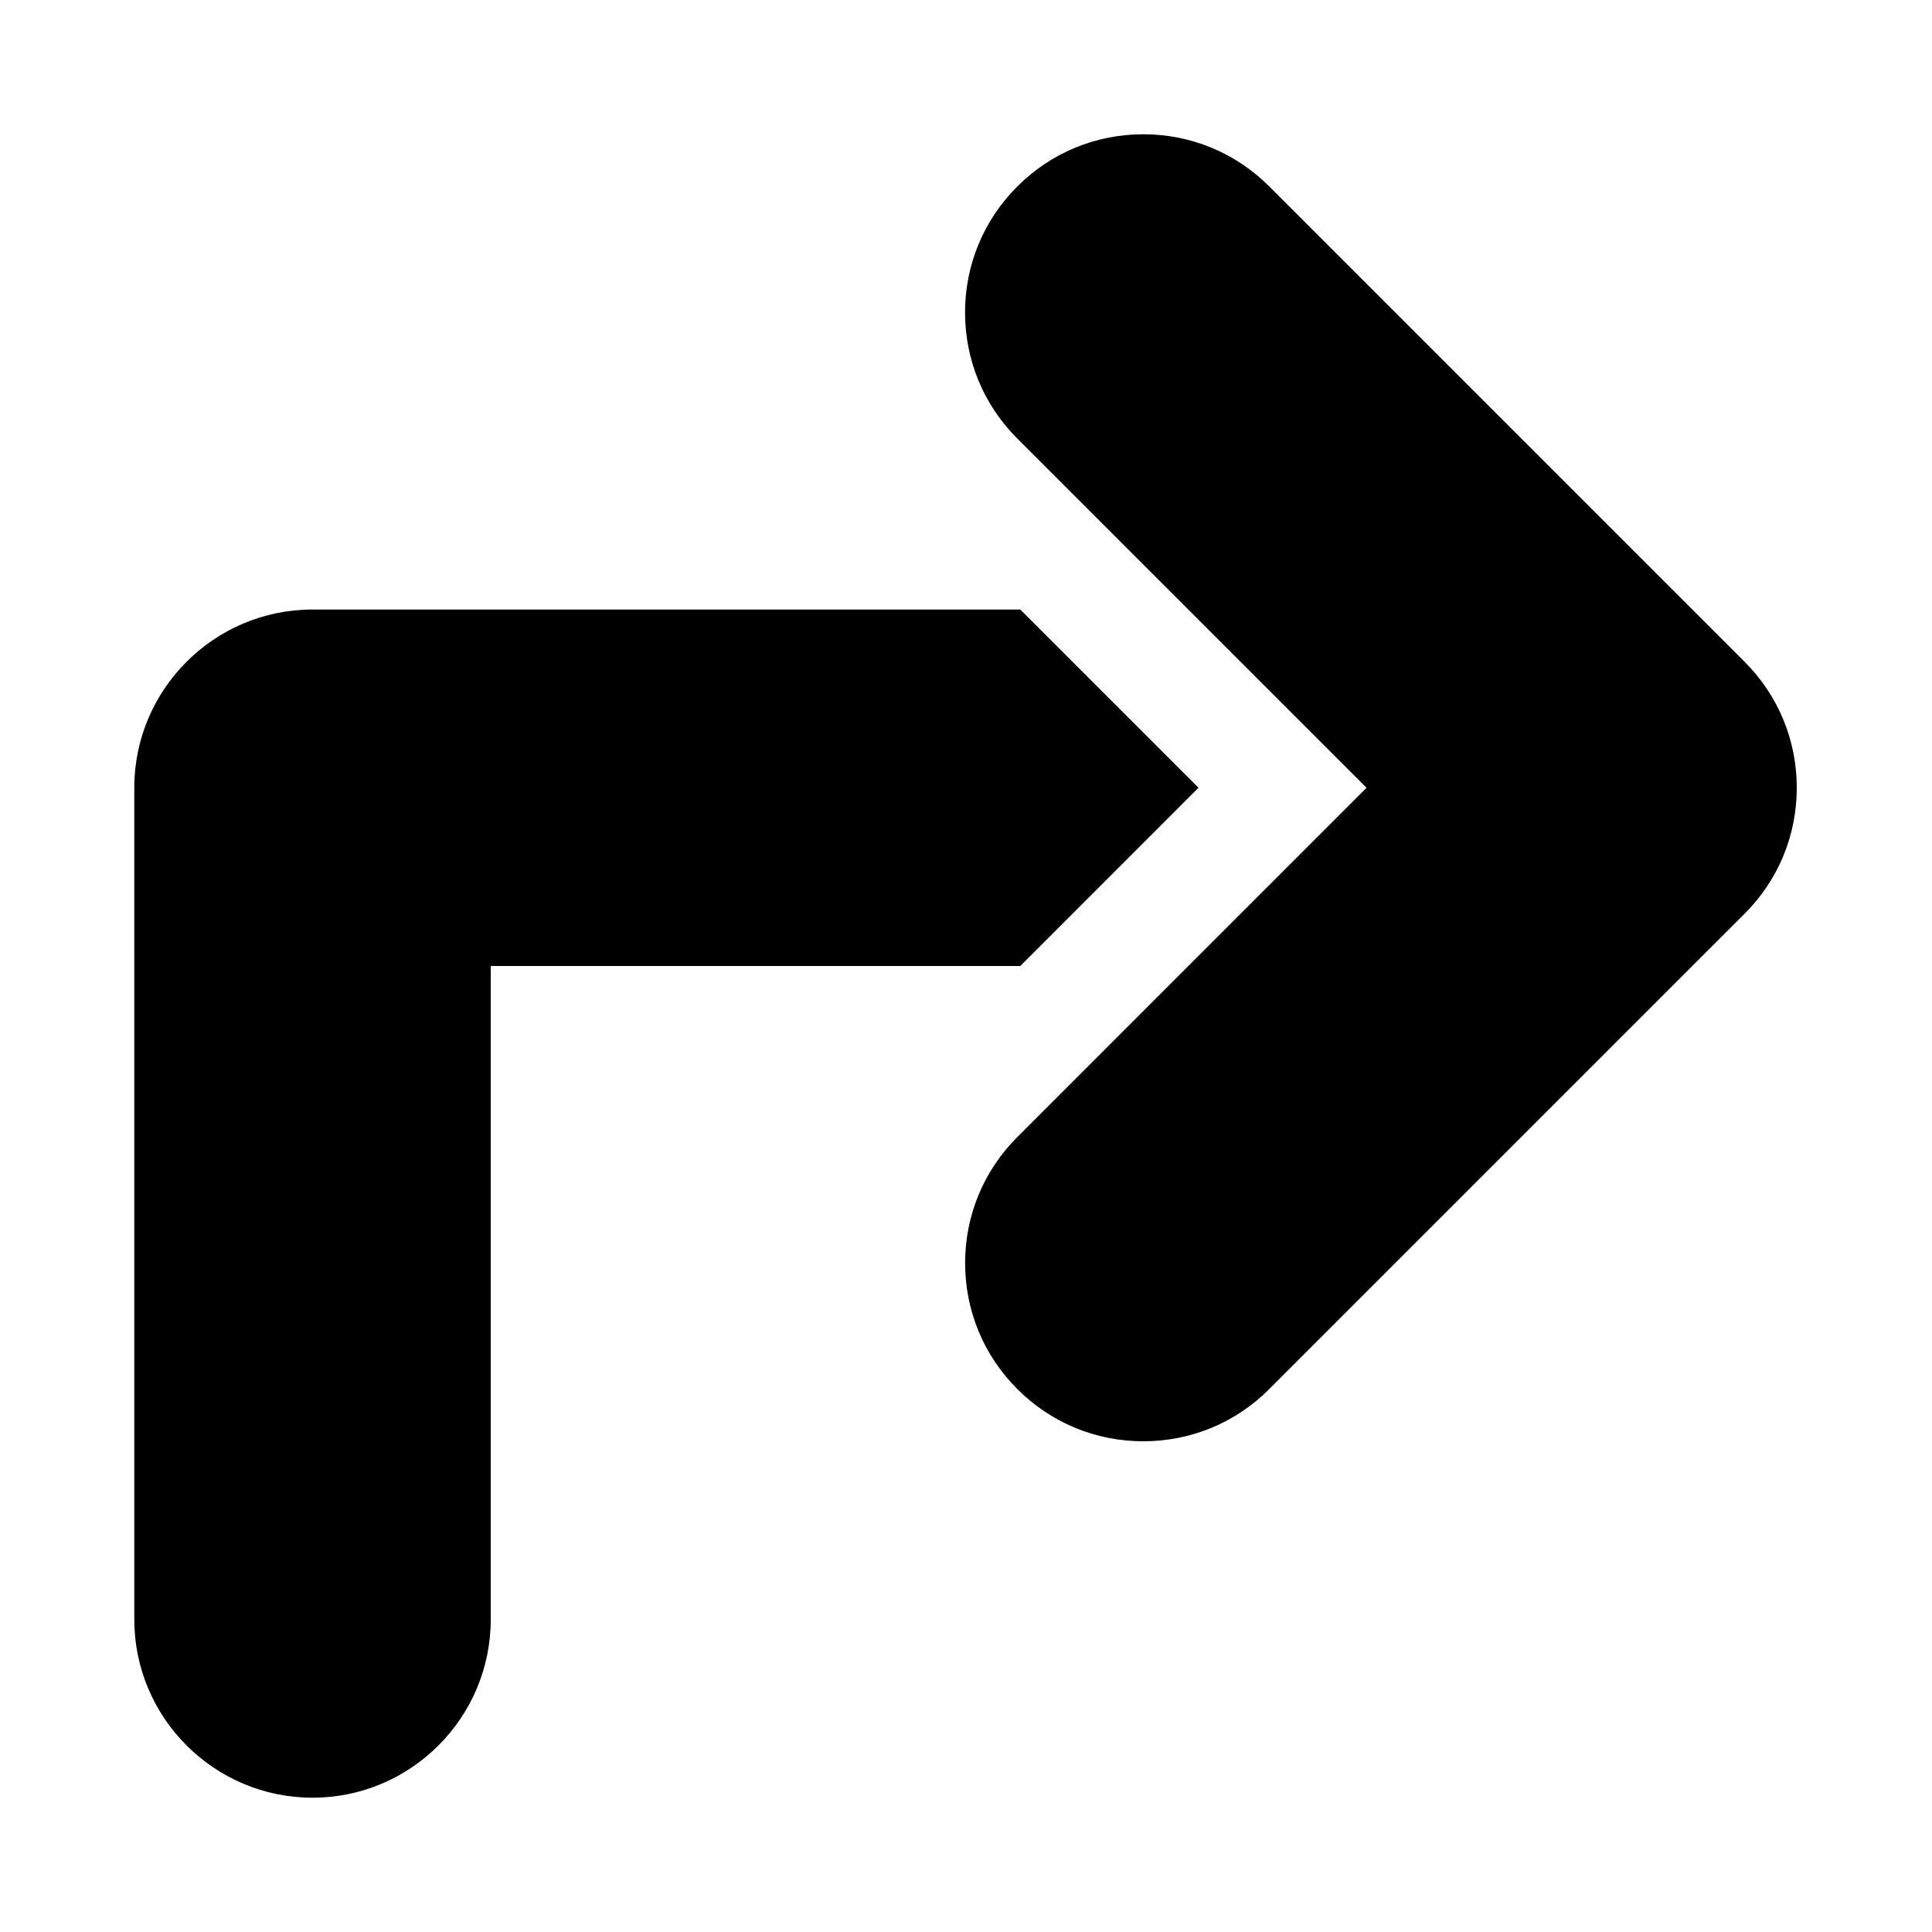 <?xml version="1.0" encoding="UTF-8"?>
<!-- Uploaded to: ICON Repo, www.iconrepo.com, Generator: ICON Repo Mixer Tools -->
<svg fill="#000000" width="800px" height="800px" version="1.1" viewBox="144 144 512 512" xmlns="http://www.w3.org/2000/svg">
 <path d="m414.39 400h-140.34v173.18c0 26.039-21.191 47.23-47.23 47.23-26.039 0-47.23-21.191-47.23-47.23l-0.004-220.42c0-26.039 21.191-47.23 47.23-47.23h187.57l47.23 47.23zm65.984 112.11 125.95-125.95c8.926-8.91 13.84-20.781 13.84-33.395 0-12.609-4.914-24.48-13.84-33.395l-125.95-125.95c-8.91-8.926-20.766-13.836-33.391-13.836-12.609 0-24.48 4.914-33.395 13.84-8.926 8.91-13.84 20.781-13.84 33.391s4.914 24.48 13.84 33.395l92.559 92.559-92.543 92.559c-8.926 8.91-13.84 20.781-13.84 33.395 0 12.609 4.914 24.48 13.84 33.395 8.91 8.926 20.766 13.836 33.379 13.836 12.625 0 24.48-4.91 33.391-13.836z"/>
</svg>